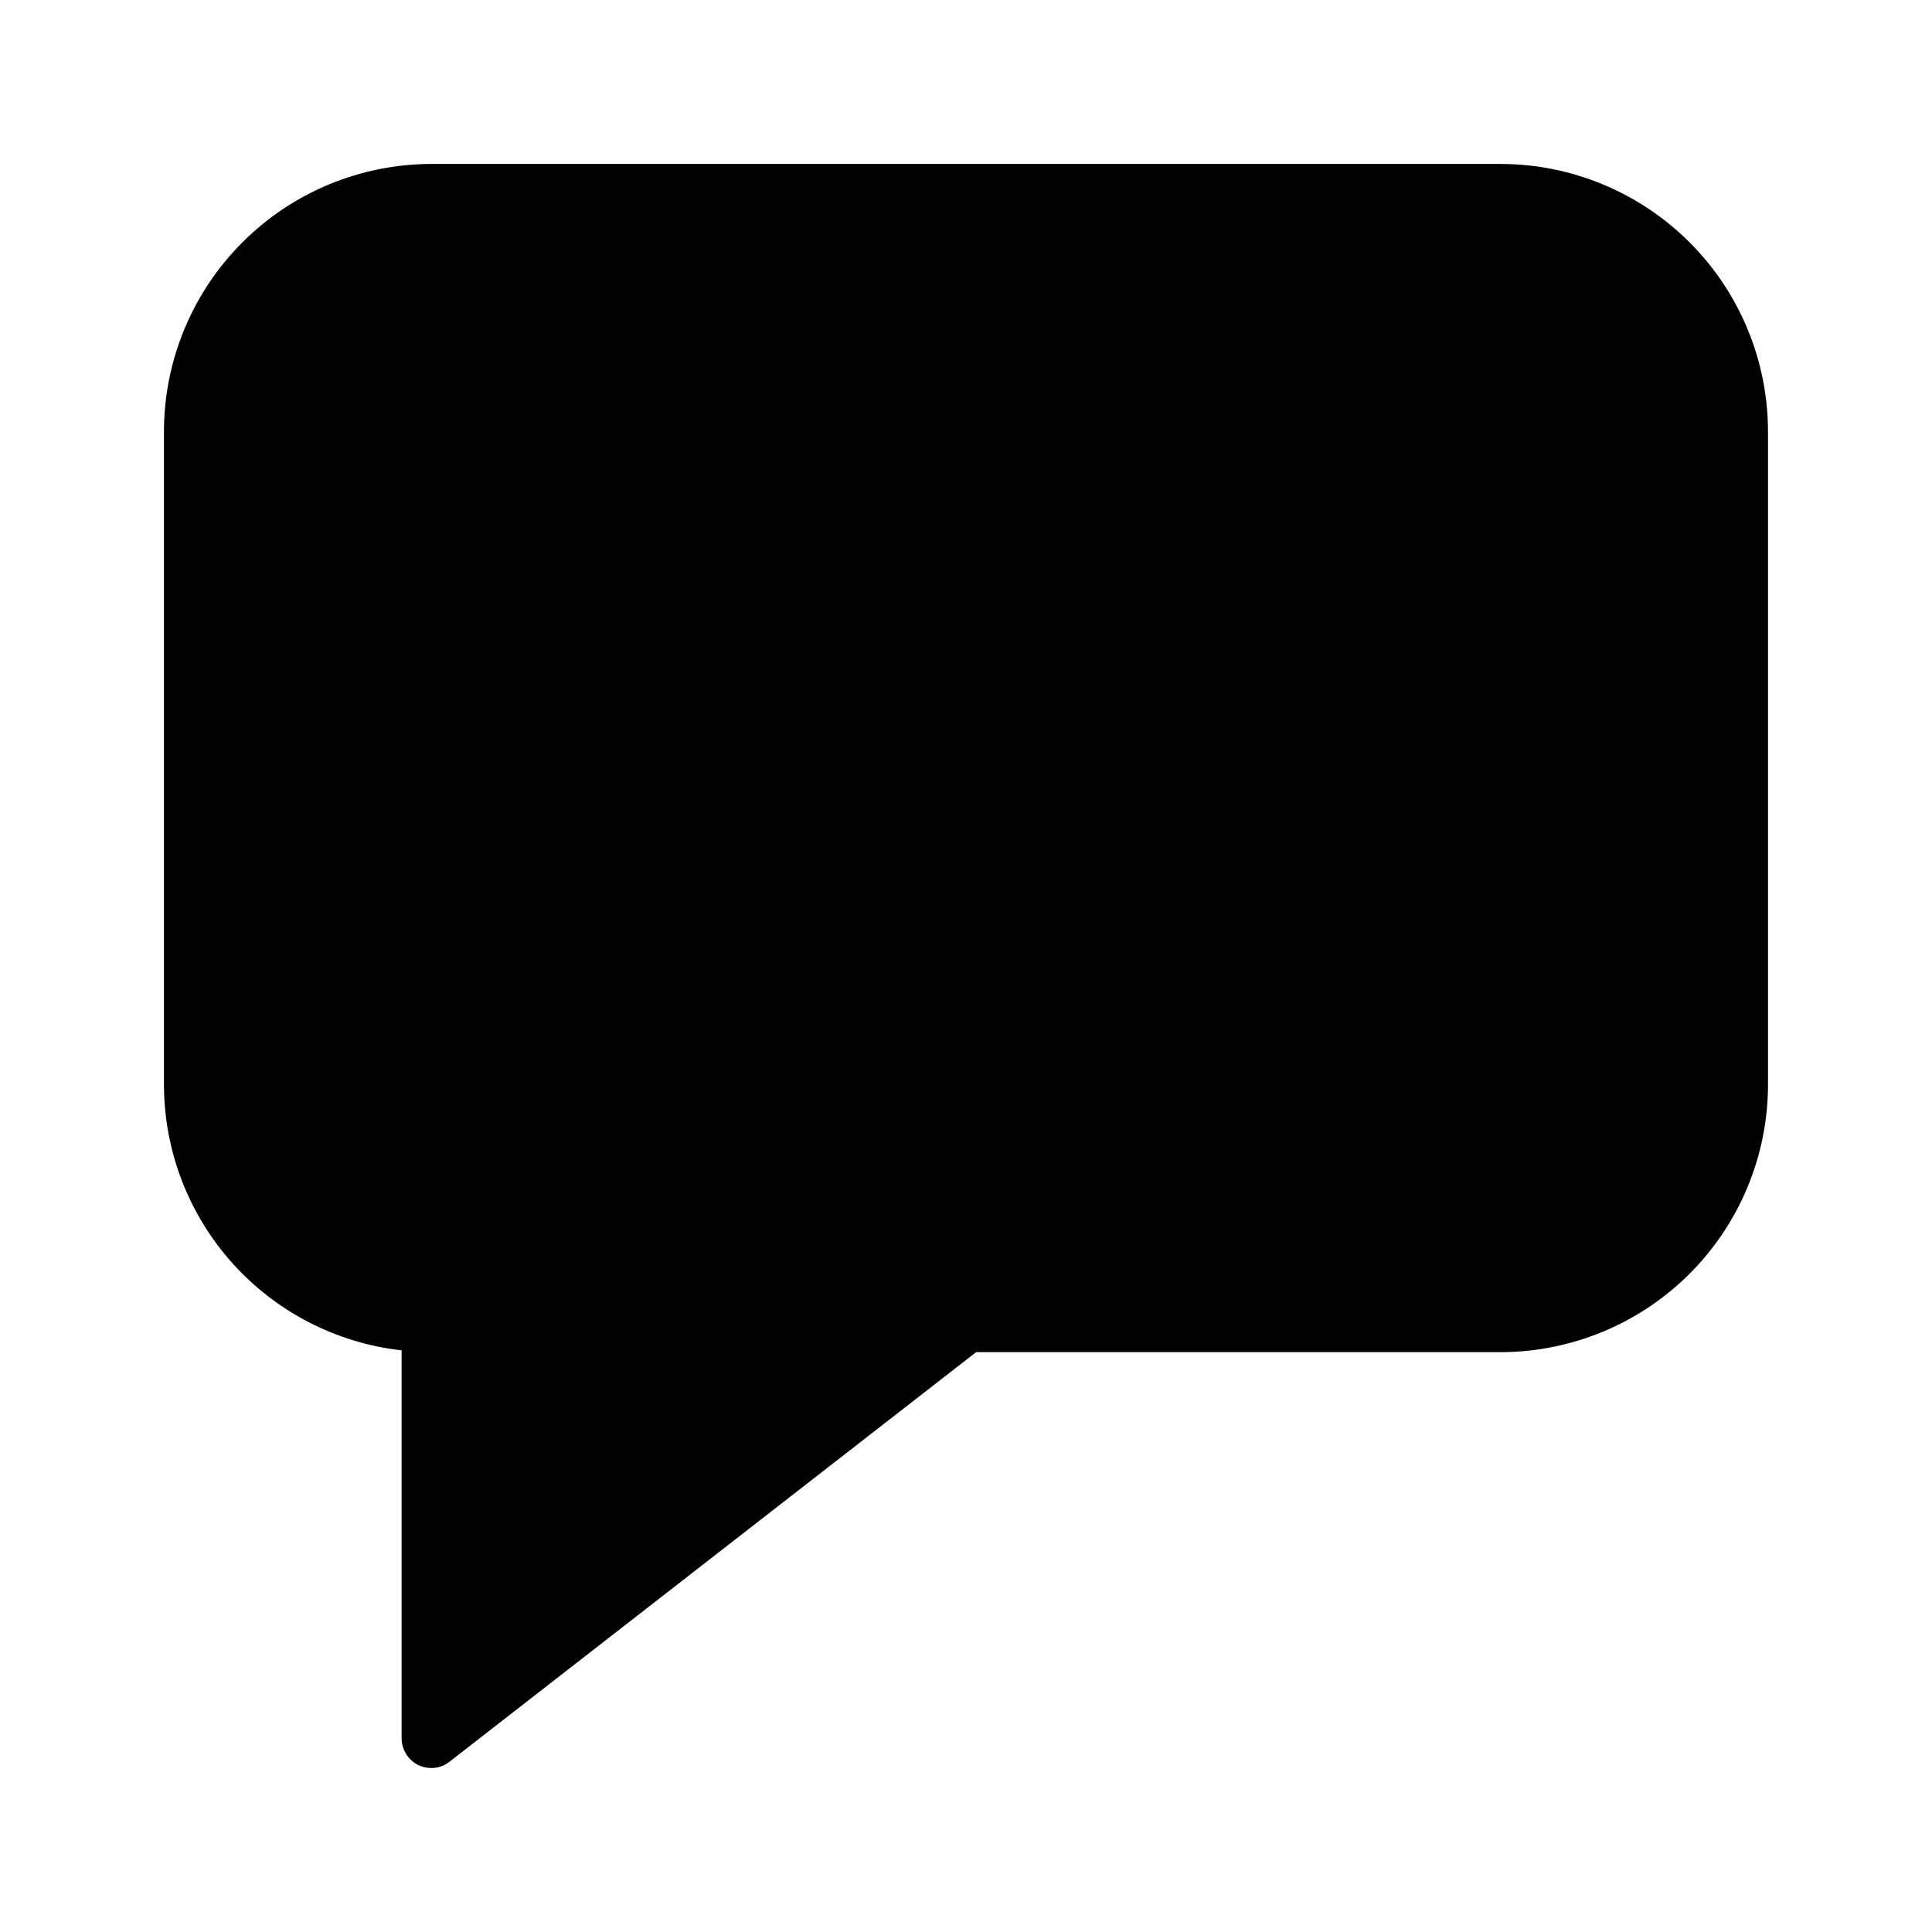<?xml version="1.0" encoding="UTF-8"?>
<!-- Uploaded to: SVG Repo, www.svgrepo.com, Generator: SVG Repo Mixer Tools -->
<svg fill="#000000" width="800px" height="800px" version="1.1" viewBox="144 144 512 512" xmlns="http://www.w3.org/2000/svg">
 <path d="m612.54 258.3v173.19c-0.027 18.781-7.5 36.785-20.781 50.062-13.281 13.281-31.285 20.754-50.066 20.785h-139.02l-139.57 108.55c-1.363 1.086-3.059 1.672-4.805 1.652-1.199 0.012-2.387-0.258-3.461-0.785-2.688-1.344-4.394-4.082-4.41-7.086v-102.81c-17.309-1.949-33.293-10.203-44.906-23.18-11.617-12.98-18.047-29.781-18.07-47.195v-173.19c0.027-18.781 7.504-36.785 20.781-50.066 13.281-13.277 31.285-20.754 50.066-20.781h283.39c18.781 0.027 36.785 7.504 50.066 20.781 13.281 13.281 20.754 31.285 20.781 50.066z"/>
</svg>